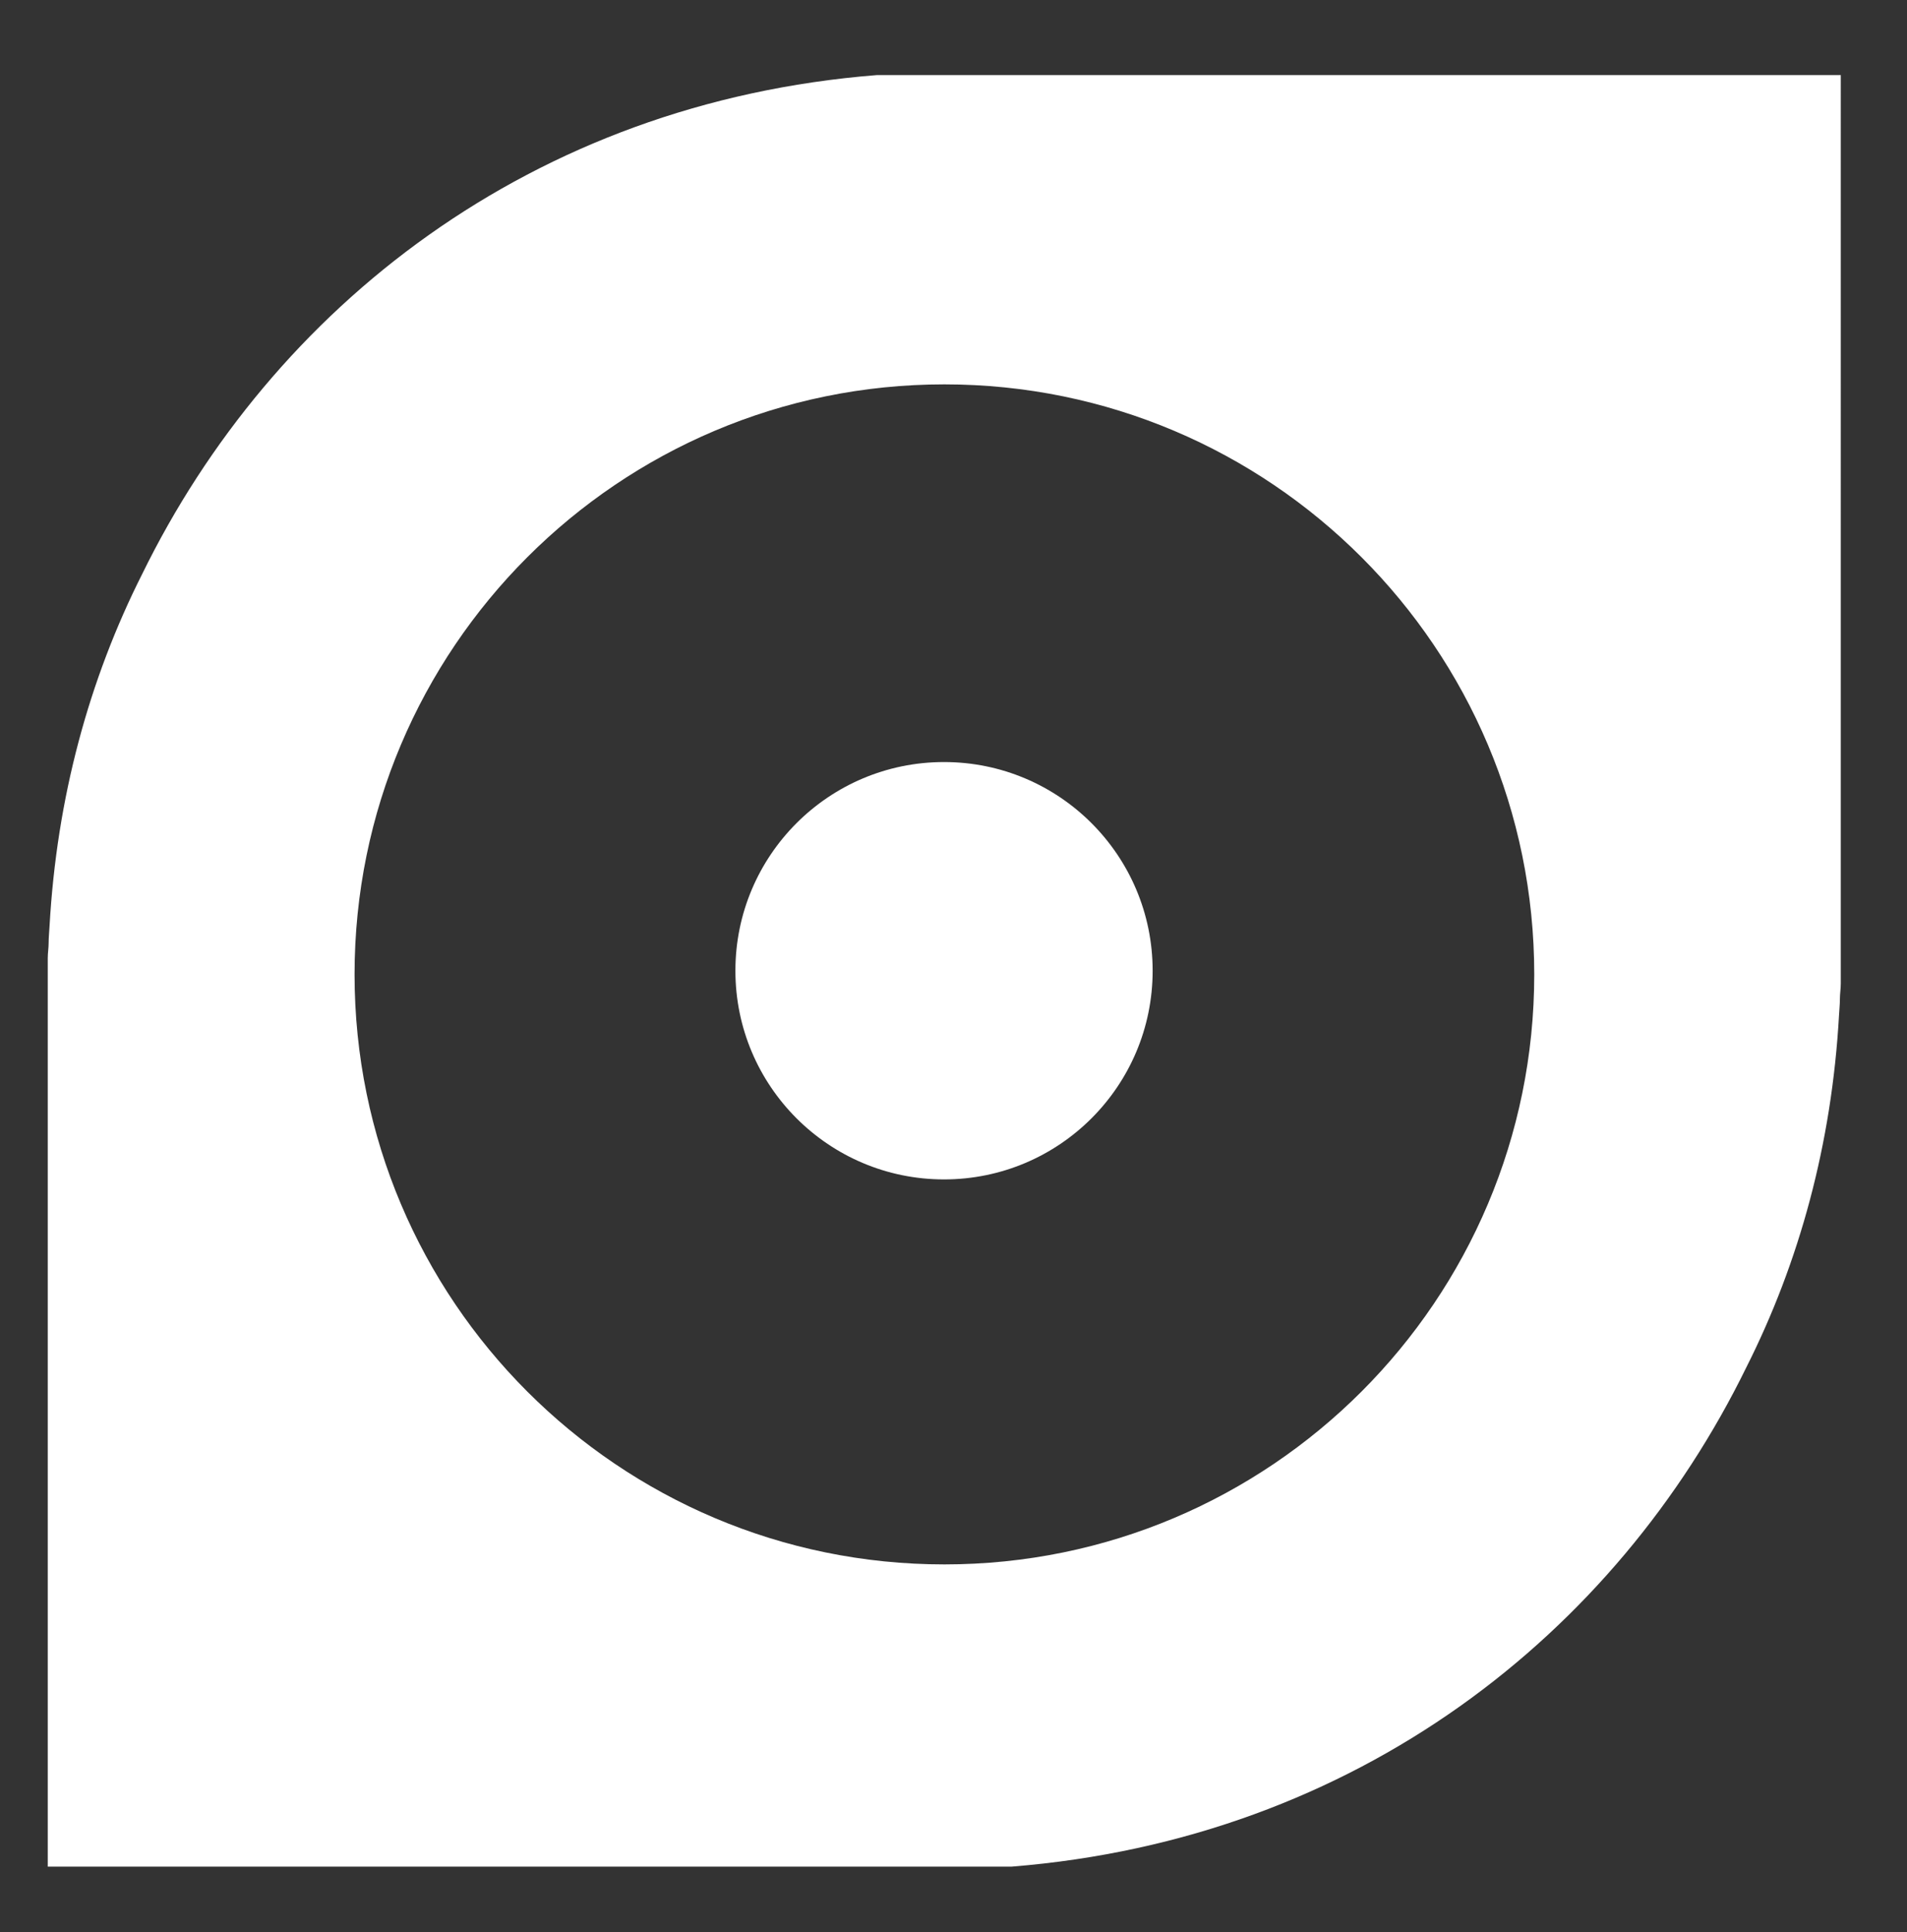 <?xml version="1.0" encoding="UTF-8"?>
<svg id="Ebene_1" xmlns="http://www.w3.org/2000/svg" version="1.1" viewBox="0 0 150.92 152.87">
  <rect x="0" y="0" width="150.92" height="152.87" fill="#333333" stroke="none"/>
  <!-- Generator: Adobe Illustrator 29.5.1, SVG Export Plug-In . SVG Version: 2.1.0 Build 141)  -->
  <path d="M145.66,5.94h-76.26c-27.35,2.16-47.84,18.42-58.15,39.48-4.19,8.31-6.76,17.67-7.33,27.87-.02.43-.07.84-.07,1.28,0,.41-.07.82-.07,1.23v71.88h76.28c27.35-2.19,47.84-18.44,58.15-39.51,4.19-8.31,6.76-17.67,7.33-27.85.02-.43.07-.84.07-1.28,0-.41.07-.82.07-1.23V5.94h-.02ZM74.74,123.77c-25.78,0-46.68-20.9-46.68-46.68s20.9-46.68,46.68-46.68,46.68,20.9,46.68,46.68-20.9,46.68-46.68,46.68Z" fill="#fff"/>
  <circle cx="74.71" cy="76.8" r="16.51" fill="#fff"/>
</svg>